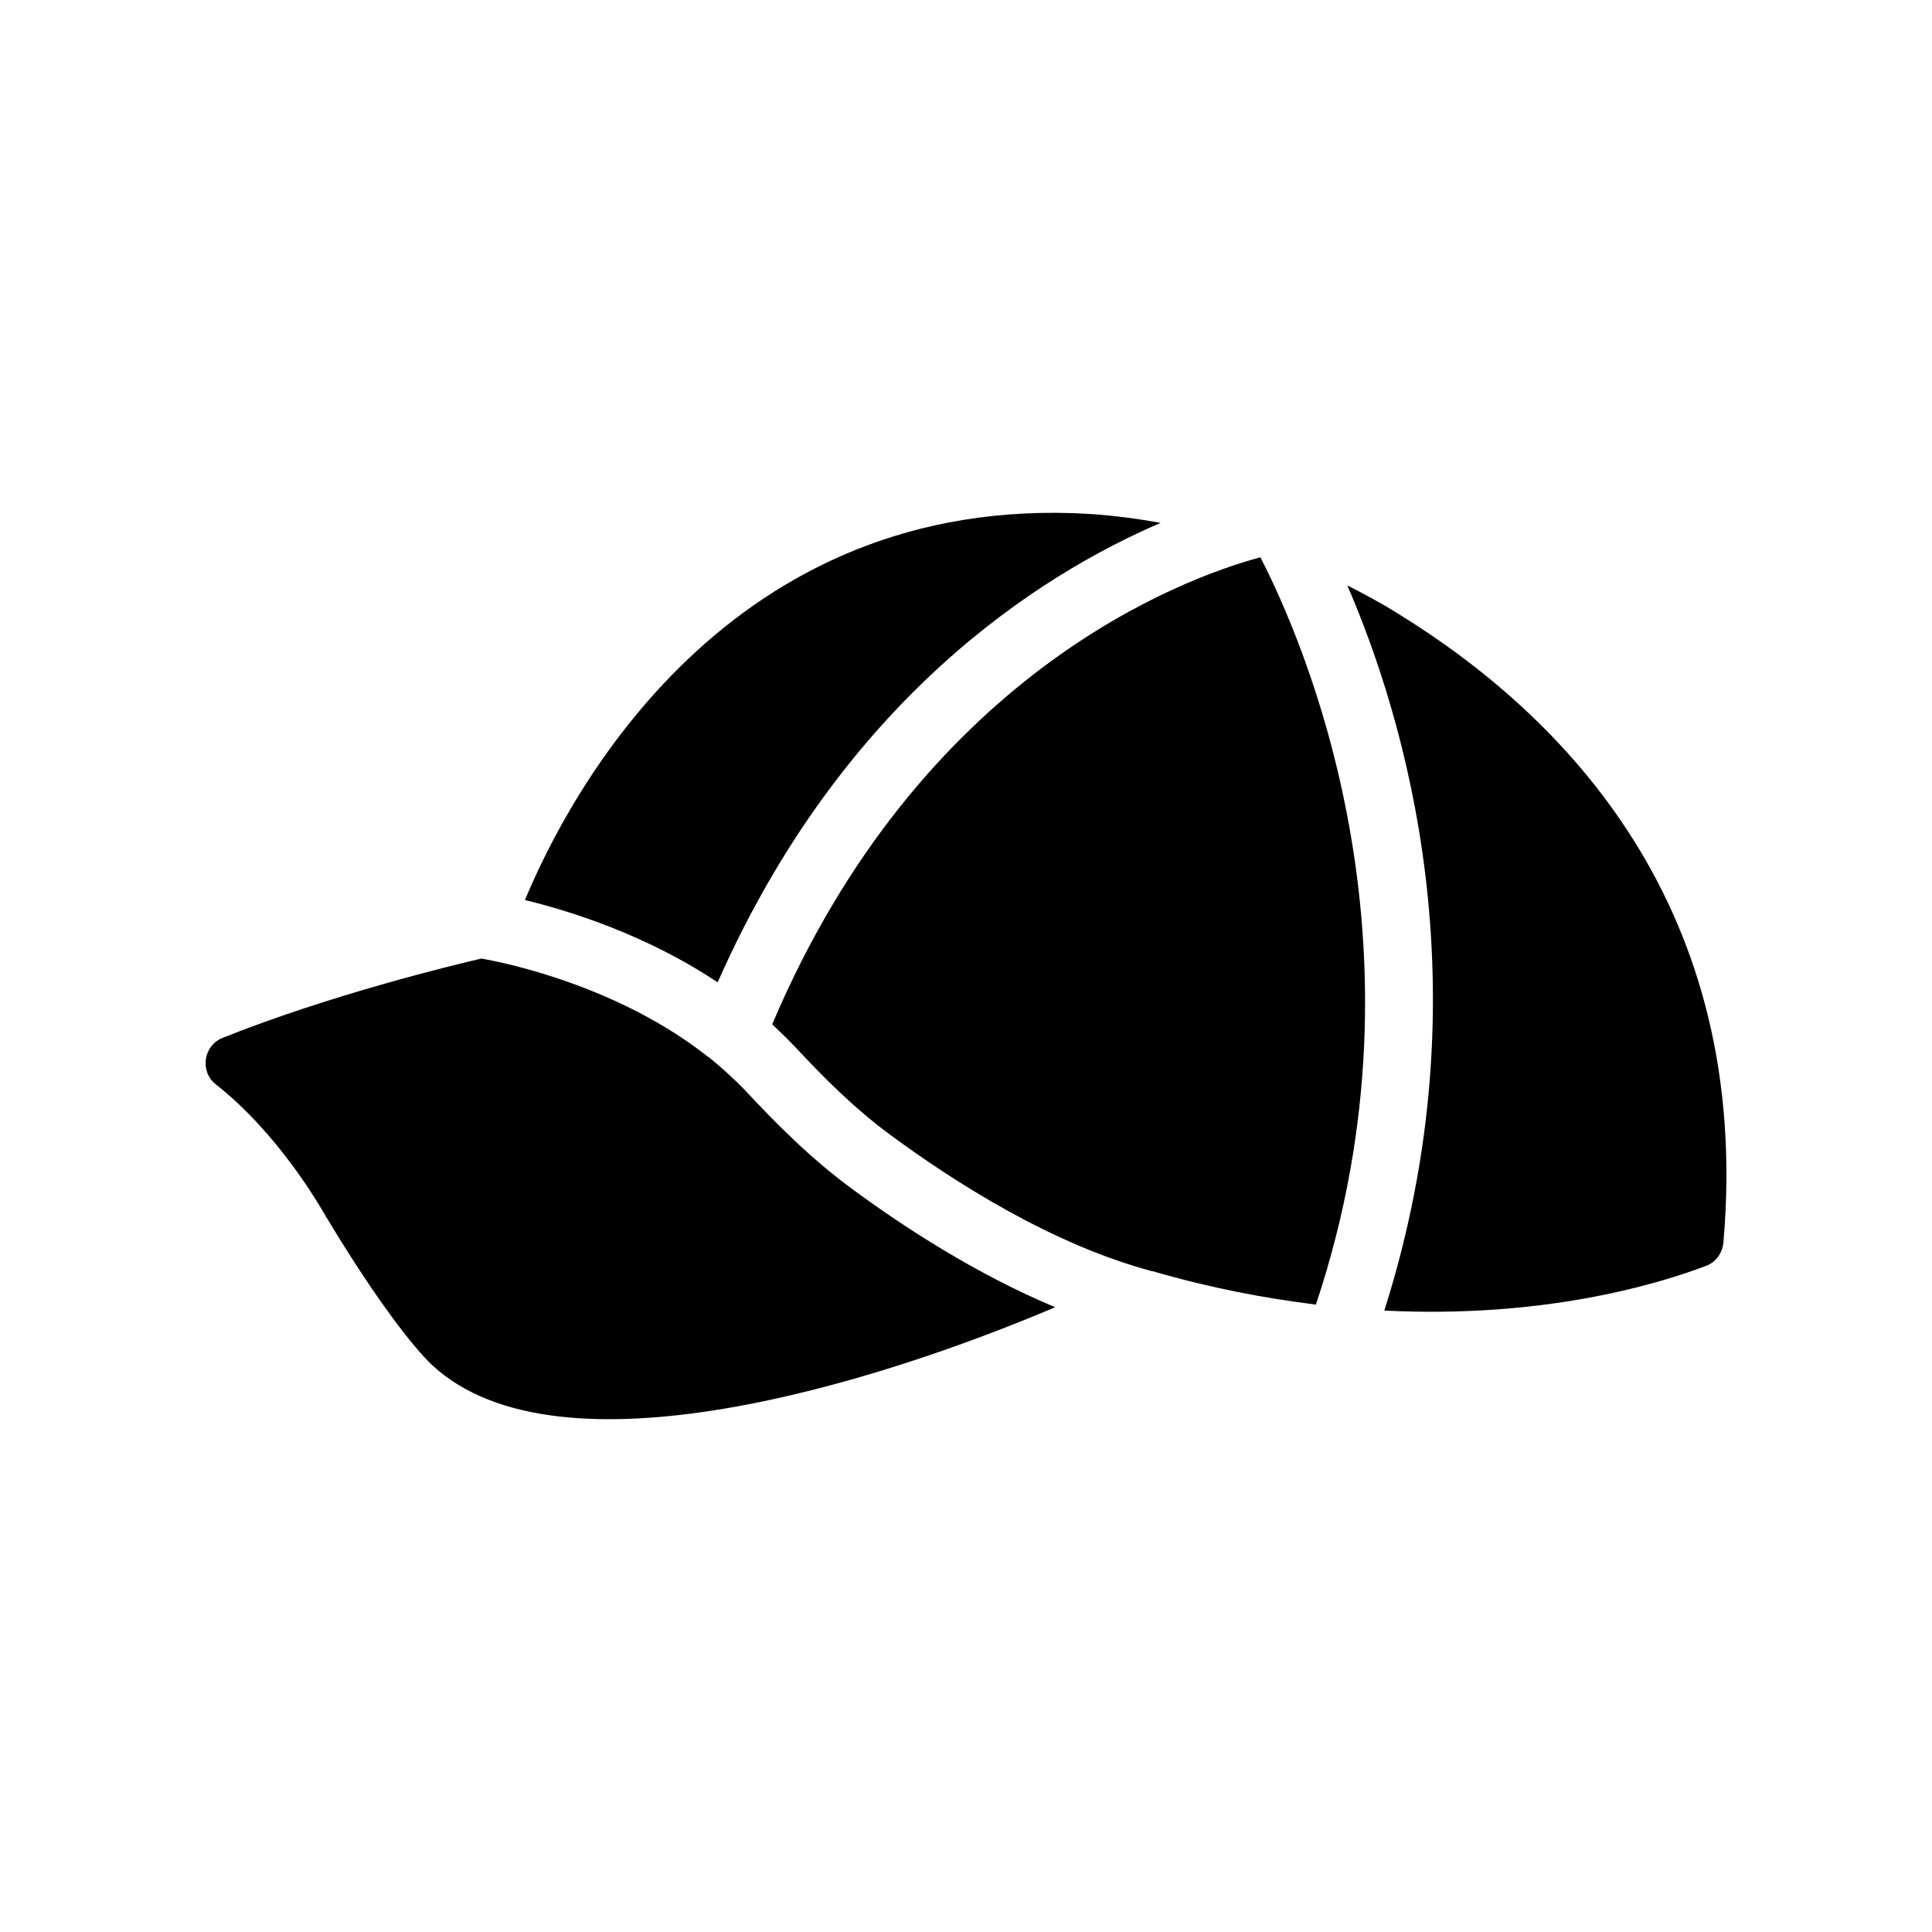 <?xml version="1.0" encoding="UTF-8"?>
<!-- Uploaded to: ICON Repo, www.svgrepo.com, Generator: ICON Repo Mixer Tools -->
<svg fill="#000000" width="800px" height="800px" version="1.1" viewBox="144 144 512 512" xmlns="http://www.w3.org/2000/svg">
 <g>
  <path d="m283.12 382.52c11.914 2.891 32.145 9.199 51.066 21.809 33.109-74.891 84.965-107.82 117.37-121.75-6.133-1.141-12.352-1.926-18.48-2.363-96.352-5.957-138.39 74.453-149.96 102.3z"/>
  <path d="m348.64 415.45c2.016 1.926 4.027 3.856 5.957 5.867 7.094 7.621 15.59 16.293 25.402 23.477 16.992 12.527 42.746 28.992 69.285 36.086h0.176c15.328 4.469 29.781 7.184 43.27 8.848 32.059-96-3.766-176.85-14.715-198.04-20.852 5.602-90.047 31.094-129.38 123.77z"/>
  <path d="m423.62 490.43c-21.109-8.848-40.293-21.371-54.043-31.531-10.949-8.059-20.145-17.43-27.766-25.578-3.152-3.328-6.481-6.309-9.898-9.109h-0.086c-23.648-18.742-53.254-24.965-60.262-26.188-7.535 1.75-40.117 9.637-68.582 21.023-5.082 2.016-6.133 8.934-1.75 12.352 16.469 12.965 27.414 31.973 29.168 35.035 18.656 31.008 28.027 39.242 28.117 39.328 33.539 31.18 117.89 4.727 165.1-15.332z"/>
  <path d="m514.71 306.75c-4.469-2.805-9.023-5.254-13.664-7.621 15.066 34.773 36.965 106.86 9.809 192.18 41.52 2.102 71.562-6.656 85.227-11.824 2.629-0.965 4.379-3.414 4.641-6.219 7.711-88.73-42.039-139.36-86.012-166.51z"/>
 </g>
</svg>